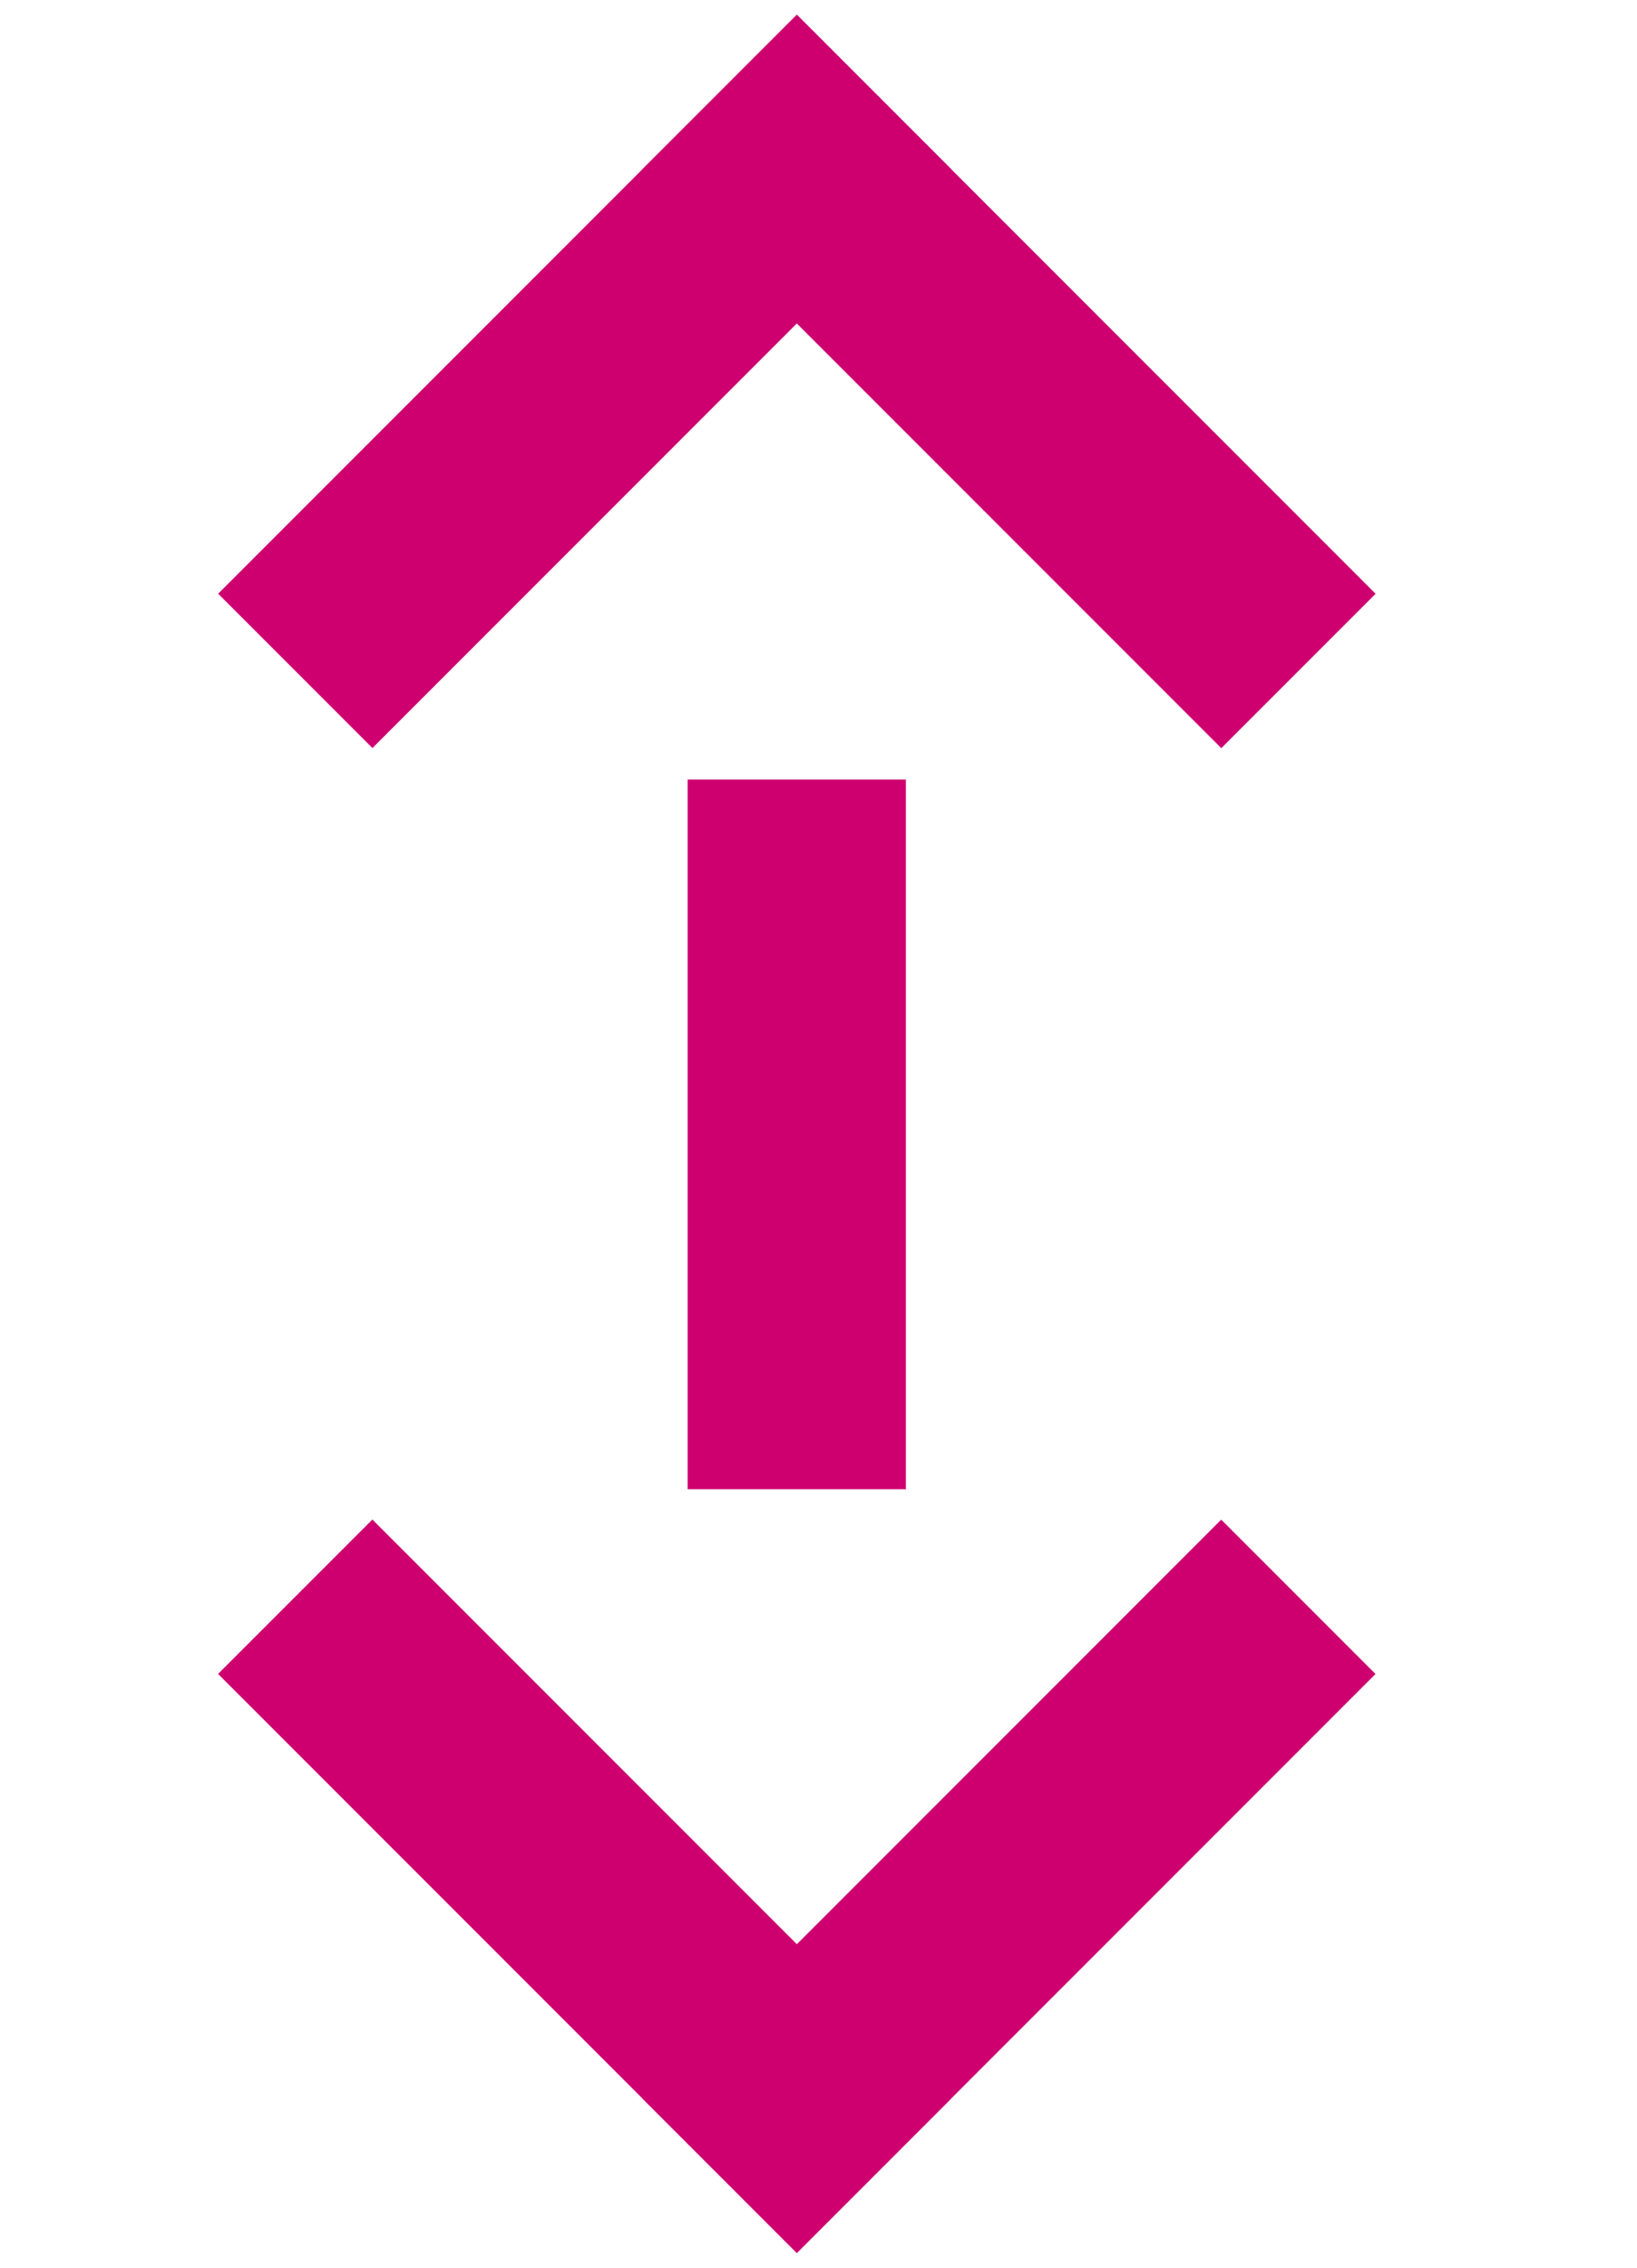 
<svg width="13" height="18" viewBox="0 0 13 18" fill="none" xmlns="http://www.w3.org/2000/svg">
<rect x="6.328" y="0.117" width="6.5" height="1.733" transform="rotate(45 6.328 0.117)" fill="#CE006F"/>
<rect width="6.5" height="1.733" transform="matrix(0.707 -0.707 -0.707 -0.707 6.328 17.883)" fill="#CE006F"/>
<rect width="6.5" height="1.733" transform="matrix(-0.707 0.707 0.707 0.707 6.328 0.117)" fill="#CE006F"/>
<rect x="6.328" y="17.883" width="6.5" height="1.733" transform="rotate(-135 6.328 17.883)" fill="#CE006F"/>
<rect width="5.633" height="1.733" transform="matrix(-4.37114e-08 1 1 4.37114e-08 5.461 6.188)" fill="#CE006F"/>
</svg>

